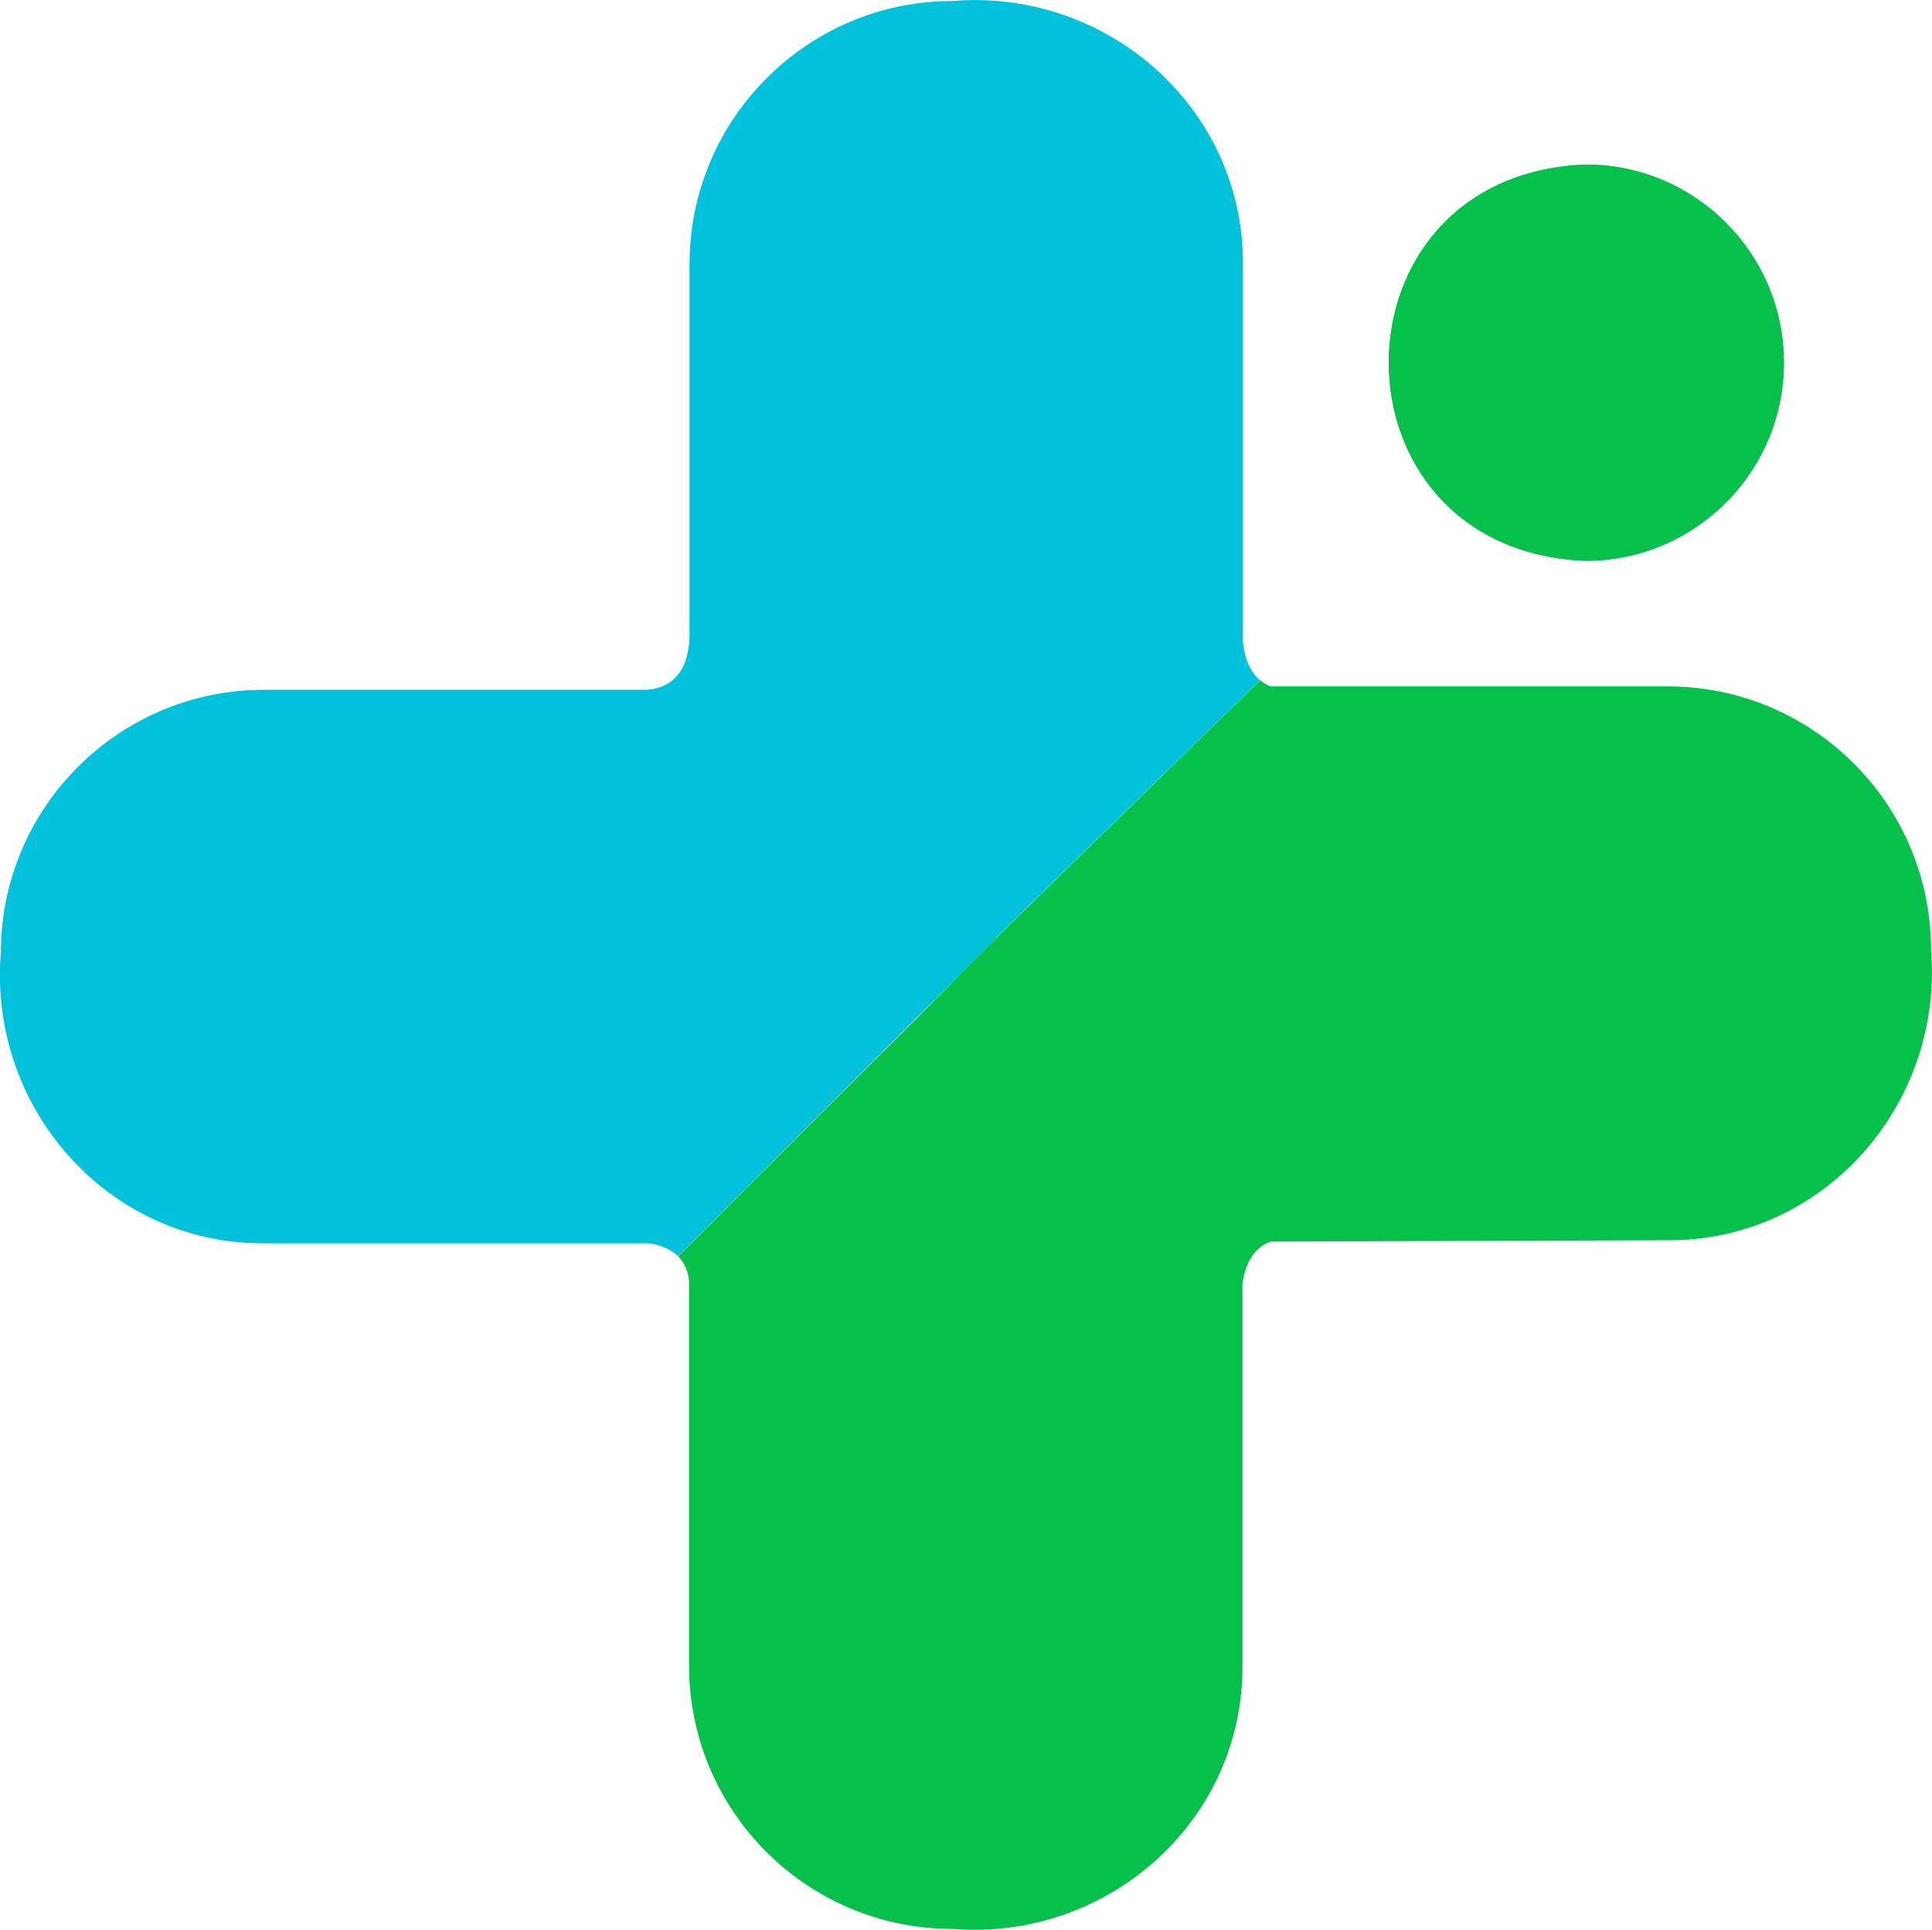 <?xml version="1.0" encoding="UTF-8"?>
<svg id="_レイヤー_2" data-name="レイヤー 2" xmlns="http://www.w3.org/2000/svg" viewBox="0 0 119.08 118.93">
  <defs>
    <style>
      .cls-1 {
        fill: #02c1db;
      }

      .cls-1, .cls-2, .cls-3 {
        stroke-width: 0px;
      }

      .cls-2 {
        fill: #05c04b;
      }

      .cls-3 {
        fill: #b5fc63;
      }
    </style>
  </defs>
  <g id="_レイヤー_1-2" data-name="レイヤー 1">
    <g>
      <polygon class="cls-3" points="42.5 76.62 42.47 76.67 42.47 76.62 42.5 76.62"/>
      <path class="cls-3" d="M41.8,77.41s.04.04.04.06c-.05-.05-.1-.09-.15-.14l.1.08Z"/>
      <path class="cls-3" d="M61.54,57.76c-.86.88-4.14,4.08-5.07,4.99l4.98-4.98h.09Z"/>
      <path class="cls-2" d="M61.56,57.76l-.98.96c.32-.32.64-.64.96-.96h.02Z"/>
      <path class="cls-2" d="M109.95,22.35c0,6.74-5.47,12.21-12.21,12.21-16.19-.63-16.19-23.8,0-24.42,6.74,0,12.21,5.47,12.21,12.21Z"/>
      <path class="cls-2" d="M61.56,57.76l-.98.96c.32-.32.64-.64.96-.96h.02Z"/>
      <g>
        <path class="cls-1" d="M61.54,57.76c-.86.88-4.14,4.08-5.07,4.99l4.98-4.98h.09Z"/>
        <path class="cls-1" d="M76.61,39.29v-.56c0-.06,0-.1,0-.1h0s0-22.34,0-22.34c.05-9.64-8.37-17-17.88-16.23-8.96,0-16.23,7.27-16.23,16.23v22.36h-.01c.06,1.16-.05,3.71-2.69,3.86,0,0-23.51,0-23.51,0C7.32,42.5.05,49.77.05,58.73c-.77,9.51,6.58,17.94,16.23,17.89,0,0,23.71,0,23.71,0,.6.08,1.22.3,1.7.7h0s.1.09.1.09c4.12-4.12,15.68-15.67,19.65-19.64h-.04c5.17-5.04,10.73-10.47,15.86-15.46h0l.39-.39c-.83-.72-1.02-1.9-1.06-2.63ZM42.47,76.67v-.05h.04l-.04.05Z"/>
        <path class="cls-2" d="M41.85,77.47c-.05-.05-.1-.09-.15-.14l.1.08s.04.04.04.06Z"/>
        <path class="cls-2" d="M61.54,57.76c-.86.88-4.14,4.08-5.07,4.99l4.98-4.98h.09Z"/>
        <path class="cls-2" d="M119.02,58.54c.77,9.51-6.58,17.94-16.23,17.89,0,0-24.47.08-24.47.08-1.23.45-1.62,1.69-1.74,2.61v23.52c.05,9.64-8.37,17-17.88,16.23-8.96,0-16.23-7.27-16.23-16.23v-23.71c-.07-.64-.3-1.11-.62-1.46,0-.02-.03-.04-.04-.06,4.23-4.24,15.59-15.59,19.74-19.65h-.09s-.04.01-.04.01c5.17-5.04,10.73-10.48,15.86-15.47h0l.39-.39s.03.02.04.04c.17.15.38.27.61.35h24.47c8.96,0,16.23,7.27,16.23,16.23Z"/>
        <path class="cls-2" d="M109.95,22.35c0,6.74-5.47,12.21-12.21,12.21-16.19-.63-16.19-23.8,0-24.42,6.74,0,12.21,5.47,12.21,12.21Z"/>
      </g>
      <polygon class="cls-1" points="42.5 76.62 42.47 76.67 42.47 76.62 42.5 76.62"/>
    </g>
  </g>
</svg>